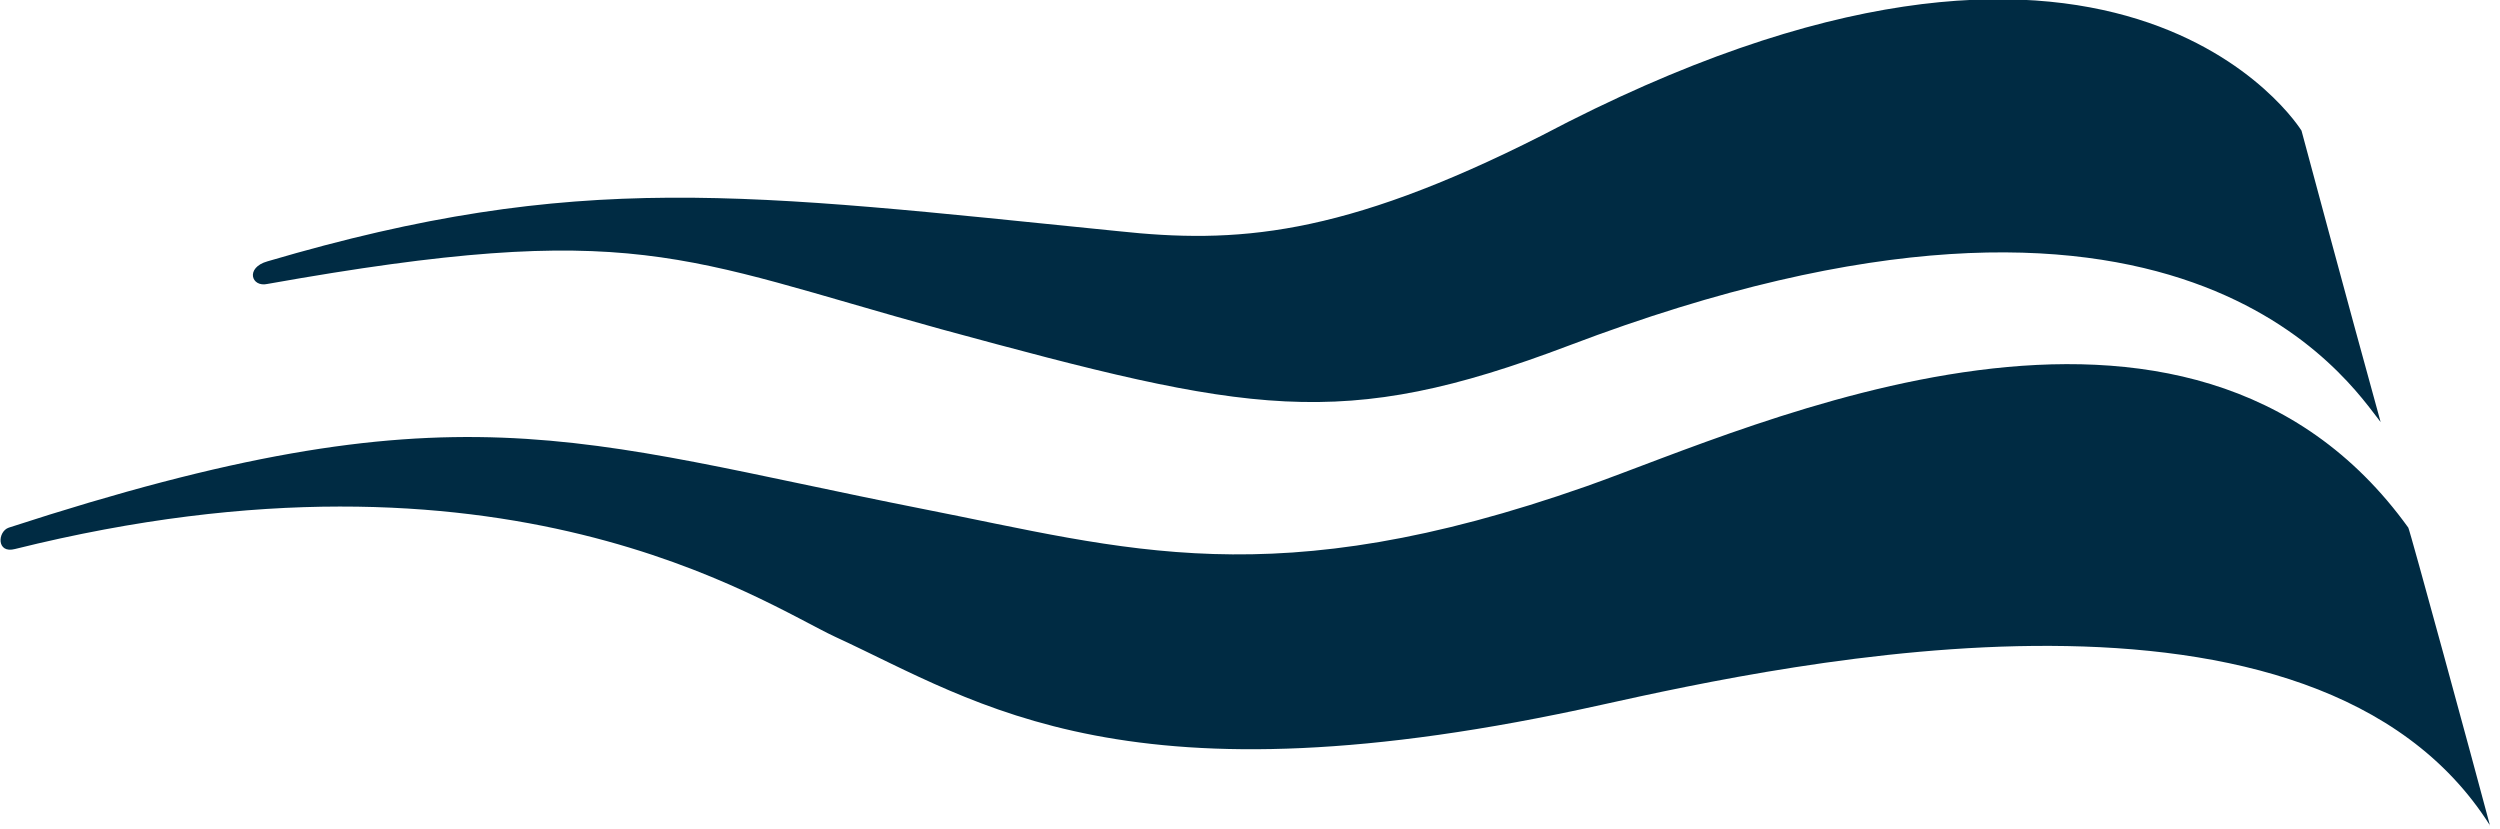 <?xml version="1.0" encoding="utf-8"?>
<!-- Generator: Adobe Illustrator 22.0.1, SVG Export Plug-In . SVG Version: 6.00 Build 0)  -->
<svg version="1.1" id="Layer_1" xmlns="http://www.w3.org/2000/svg" xmlns:xlink="http://www.w3.org/1999/xlink" x="0px" y="0px" viewBox="0 0 199 66">
<style type="text/css">
	.st0{fill:#002B43;}
</style>
<g>
	<path class="st0" d="M191.7,42c-17.5-24.3-52.1-8-65.4-3.3c-25,8.8-36.6,5-52.9,1.8C45.6,35,36.3,30.4,0.7,42
		c-0.9,0.3-1,2.1,0.5,1.7c39-9.7,59.5,4.3,65.3,7c11.5,5.3,23.2,13.8,61,5.4c14.9-3.3,56.8-12.4,70.7,9.6c0,0.1-0.1-0.3,0,0
		C196.9,60.8,191.8,42.1,191.7,42"/>
	<path class="st0" d="M183.2,10.4c0,0-14.6-23.8-60.5,0.4c-16,8.1-24.4,8.6-33.7,7.6c-29.8-3-42.9-4.9-67.7,2.4
		c-1.8,0.5-1.3,2.1,0,1.8c29.2-5.2,32.9-2.1,53.6,3.6c24.6,6.7,31.8,8.2,50,1.3c48.7-18.5,62.2,3.1,64.6,6.1
		C186.9,24.2,183.2,10.4,183.2,10.4"/>
</g>
</svg>

